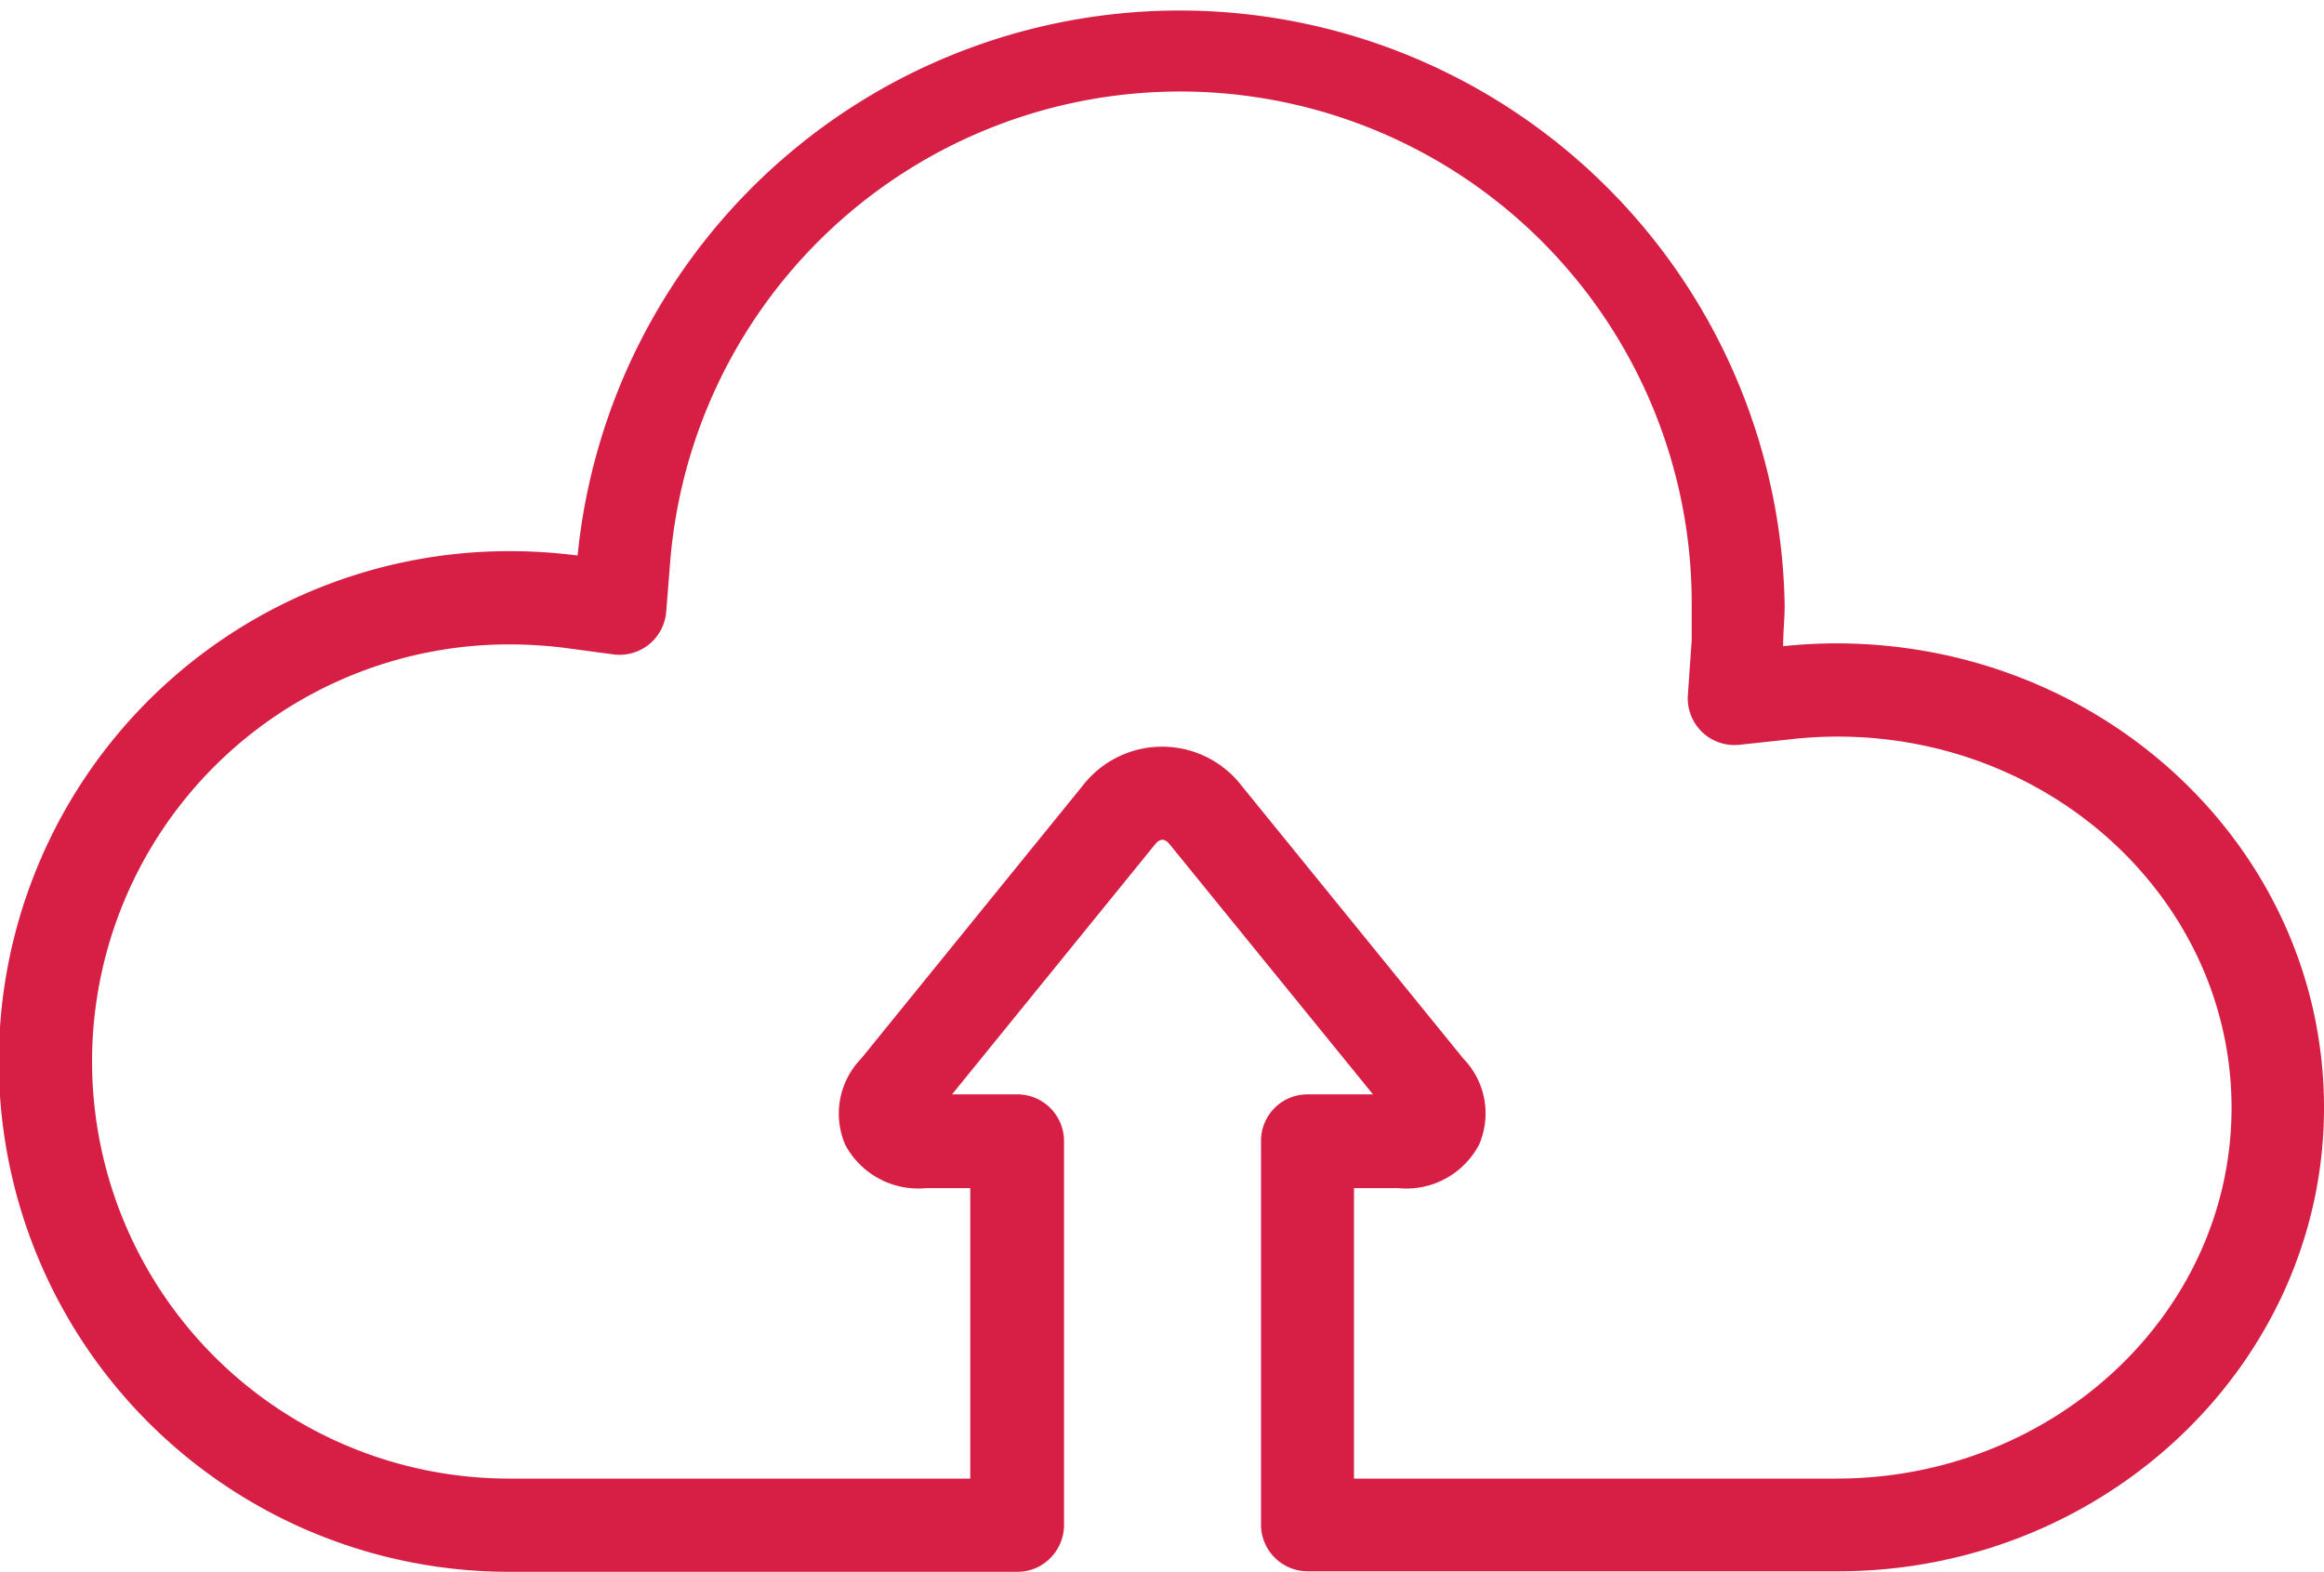 <svg id="Layer_1" data-name="Layer 1" xmlns="http://www.w3.org/2000/svg" viewBox="0 0 90.49 61.2"><defs><style>.cls-1{fill:#d71e45;}</style></defs><path class="cls-1" d="M944.77,498.7c0-10-8.51-18.08-19-18.08a20.46,20.46,0,0,0-2.06.11c0-.55.06-1.08.06-1.6a23.56,23.56,0,0,0-47-1.93,20.64,20.64,0,0,0-2.6-.17,19.87,19.87,0,0,0-.13,39.74h19.85a1.79,1.79,0,0,0,1.32-.57,1.84,1.84,0,0,0,.5-1.34V500a1.82,1.82,0,0,0-1.82-1.82h-2.54l7.91-9.74c.19-.23.37-.23.56,0l7.92,9.74h-2.55a1.81,1.81,0,0,0-1.81,1.82v14.81s0,.09,0,.13a1.82,1.82,0,0,0,1.82,1.81H925.9C936.3,516.72,944.77,508.61,944.77,498.7Zm-18.9,14.44H907V501.83h1.71a3.2,3.2,0,0,0,3.16-1.69,3.06,3.06,0,0,0-.61-3.35l-8.63-10.62a3.91,3.91,0,0,0-6.2,0l-8.62,10.62a3.07,3.07,0,0,0-.62,3.35,3.22,3.22,0,0,0,3.16,1.69h1.71v11.31h-18a16.24,16.24,0,0,1,.09-32.48,17.37,17.37,0,0,1,2.15.14l1.87.25a1.82,1.82,0,0,0,2.05-1.66l.15-1.88a19.92,19.92,0,0,1,39.78,1.62c0,.45,0,.91,0,1.38l-.15,2.13a1.82,1.82,0,0,0,2,1.93l2.13-.23a16.28,16.28,0,0,1,1.7-.09c8.46,0,15.34,6.48,15.34,14.45S934.29,513.1,925.87,513.14Z" transform="translate(-854.28 -455.57)"/></svg>